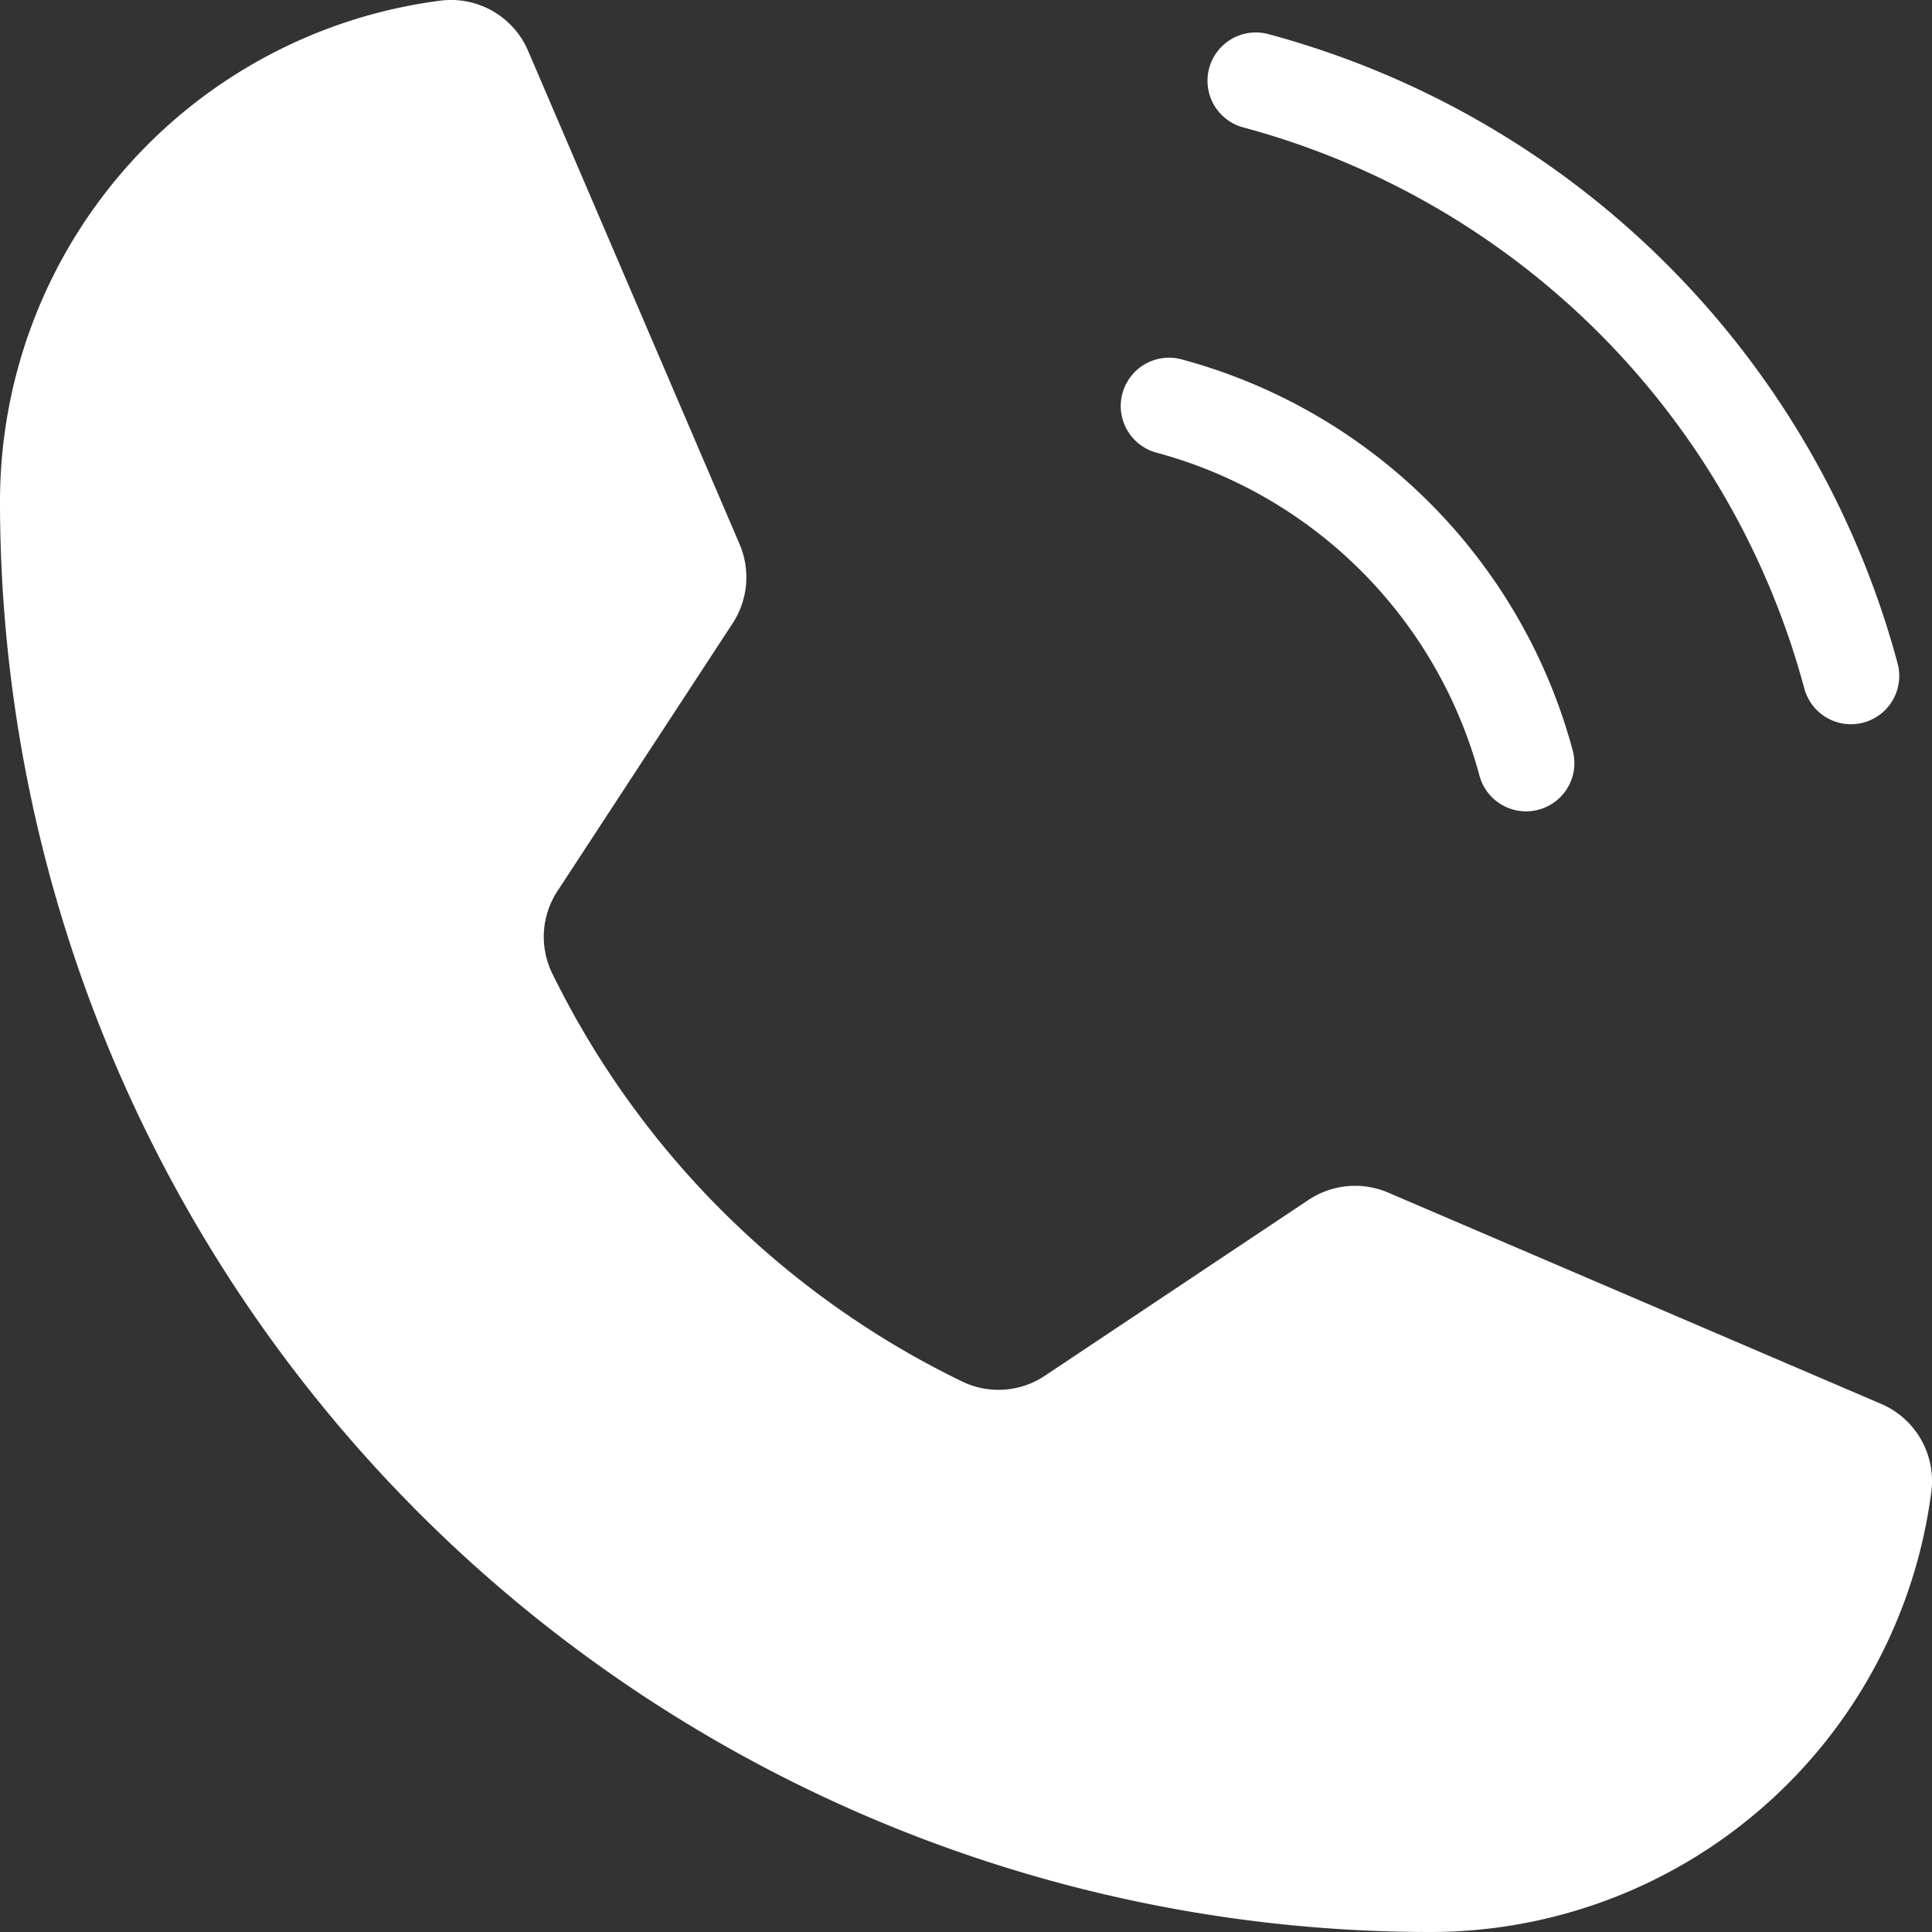 <svg width="20" height="20" fill="none" xmlns="http://www.w3.org/2000/svg"><rect width="100%" height="100%" fill="#333333" stroke="none"/><path d="M13 .836a8.727 8.727 0 016.161 6.161m-7.059-2.794a5.236 5.236 0 013.696 3.696" stroke="#fff" stroke-linecap="round" stroke-linejoin="round"/><path d="M5.714 10.071a9.185 9.185 0 004.252 4.233.863.863 0 00.853-.064l2.726-1.818a.87.87 0 01.826-.076l5.1 2.186a.868.868 0 01.523.903A5.228 5.228 0 0114.809 20 14.809 14.809 0 010 5.191 5.228 5.228 0 014.565.006a.868.868 0 01.903.523l2.188 5.104a.871.871 0 01-.072.82L5.773 9.221a.863.863 0 00-.059.85z" fill="#fff"/></svg>